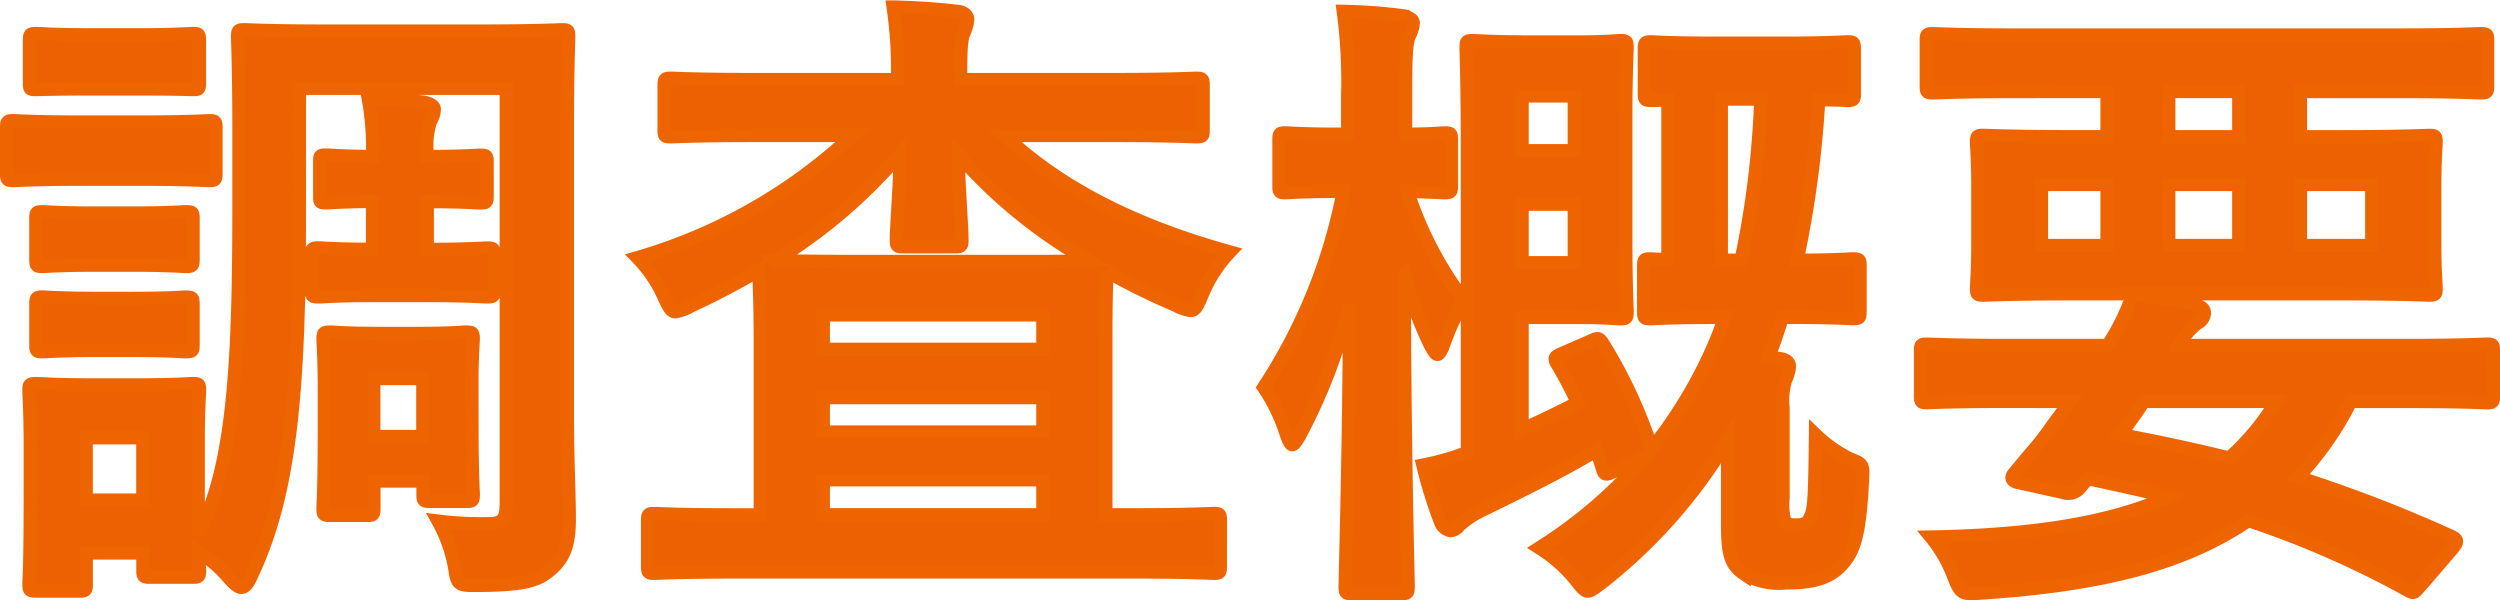 <svg xmlns="http://www.w3.org/2000/svg" width="188.536" height="45.272" viewBox="0 0 188.536 45.272"><defs><style>.a{fill:#ed6103;stroke:#ed6400;}</style></defs><path class="a" d="M-71.808-34.272h15.6v31.2c0,1.2-.192,1.632-1.3,1.632a25.732,25.732,0,0,1-3.84-.192,11.271,11.271,0,0,1,1.3,3.84c.144.912.336,1.008,1.344,1.008,3.84,0,4.848-.336,5.808-1.152,1.1-.912,1.44-2.016,1.44-3.84,0-1.968-.144-4.416-.144-7.968v-21.6c0-4.272.1-6.528.1-6.816,0-.48-.048-.528-.528-.528-.288,0-1.824.1-6.24.1H-69.7c-4.416,0-5.9-.1-6.24-.1-.48,0-.528.048-.528.528,0,.336.1,2.544.1,6.816v6.1c0,11.568-.384,19.44-3.072,24.624V-7.776c0-2.256.1-3.408.1-3.7,0-.48-.048-.528-.48-.528-.336,0-1.344.1-4.464.1h-2.976c-3.072,0-4.08-.1-4.368-.1-.528,0-.576.048-.576.528,0,.336.1,1.488.1,4.512v3.072c0,5.952-.1,6.672-.1,7.008,0,.48.048.528.576.528h3.216c.48,0,.528-.048.528-.528V.768h4.272v1.3c0,.48.048.528.528.528h3.264c.432,0,.48-.048.48-.528,0-.144-.048-.432-.1-1.392a9.505,9.505,0,0,1,2.3,1.968c.432.48.72.72.96.72.288,0,.528-.336.816-1.008,2.832-6.048,3.552-13.584,3.552-26.88ZM-83.616-7.92v4.7h-4.272v-4.7ZM-58.8-12.048c0-1.968.1-3.072.1-3.312,0-.48-.048-.528-.528-.528-.336,0-1.056.1-3.552.1H-65.9c-2.5,0-3.264-.1-3.552-.1-.528,0-.576.048-.576.528,0,.288.1,1.344.1,3.984v2.592c0,4.9-.1,5.856-.1,6.192,0,.48.048.528.576.528h2.736c.48,0,.528-.048.528-.528V-4.656h3.7v1.008c0,.48.048.528.528.528h2.736c.48,0,.528-.048.528-.528,0-.288-.1-1.3-.1-5.52Zm-3.7-.336v4.368h-3.7v-4.368Zm.336-16.752v-.144a6.076,6.076,0,0,1,.24-2.5,1.863,1.863,0,0,0,.288-.912c0-.24-.288-.432-.768-.528-1.248-.144-2.928-.24-4.224-.336a20.239,20.239,0,0,1,.336,4.32v.1h-.288c-1.776,0-2.88-.1-3.216-.1-.48,0-.48.048-.48.528v2.544c0,.48,0,.528.48.528.336,0,1.44-.1,3.216-.1h.288v3.6h-.72c-1.872,0-3.072-.1-3.312-.1-.528,0-.576.048-.576.528v2.64c0,.48.048.528.576.528.24,0,1.44-.1,3.312-.1h5.424c2.448,0,3.648.1,3.936.1.48,0,.528-.048.528-.528V-21.7c0-.48-.048-.528-.528-.528-.288,0-1.488.1-3.936.1h-.576v-3.6h.192c2.4,0,3.5.1,3.792.1.48,0,.528-.048.528-.528V-28.7c0-.48-.048-.528-.528-.528-.288,0-1.392.1-3.792.1Zm-26.064-2.592c-3.648,0-4.848-.1-5.136-.1-.48,0-.528.048-.528.528v3.408c0,.528.048.576.528.576.288,0,1.488-.1,5.136-.1h4.464c3.7,0,4.848.1,5.136.1.48,0,.528-.048.528-.576V-31.3c0-.48-.048-.528-.528-.528-.288,0-1.44.1-5.136.1Zm.96-6.576c-3.12,0-4.08-.1-4.368-.1-.48,0-.528.048-.528.528v3.216c0,.48.048.48.528.48.288,0,1.248-.048,4.368-.048h3.024c3.12,0,4.08.048,4.368.048.48,0,.528,0,.528-.48v-3.216c0-.48-.048-.528-.528-.528-.288,0-1.248.1-4.368.1Zm.192,13.44c-2.928,0-3.792-.1-4.08-.1-.48,0-.528.048-.528.48v3.12c0,.48.048.528.528.528.288,0,1.152-.1,4.08-.1h2.592c2.928,0,3.792.1,4.08.1.528,0,.576-.048.576-.528v-3.12c0-.432-.048-.48-.576-.48-.288,0-1.152.1-4.08.1Zm0,6.432c-2.928,0-3.792-.1-4.08-.1-.48,0-.528.048-.528.528v3.072c0,.48.048.528.528.528.288,0,1.152-.1,4.08-.1h2.592c2.928,0,3.792.1,4.08.1.528,0,.576-.048.576-.528V-18c0-.48-.048-.528-.576-.528-.288,0-1.152.1-4.08.1ZM-30.1-30.72A40.15,40.15,0,0,1-46.32-21.5a10.13,10.13,0,0,1,1.968,2.88c.384.864.576,1.2.912,1.2a3.493,3.493,0,0,0,1.152-.432c1.68-.768,3.408-1.68,5.136-2.688,0,.624.1,2.208.1,5.136v13.3H-39.12c-4.176,0-5.616-.1-5.9-.1-.48,0-.528.048-.528.528V1.776c0,.48.048.528.528.528.288,0,1.728-.1,5.9-.1H-8.736c4.176,0,5.616.1,5.9.1.432,0,.48-.048.48-.528V-1.68c0-.48-.048-.528-.48-.528-.288,0-1.728.1-5.9.1h-2.256v-13.3c0-2.784.048-4.368.1-5.04A52,52,0,0,0-5.712-17.9a3.3,3.3,0,0,0,1.1.384c.384,0,.528-.336.912-1.248a10.333,10.333,0,0,1,2.064-3.168c-7.1-1.968-12.768-4.8-16.992-8.784h8.208c4.416,0,5.952.1,6.24.1.48,0,.528-.048.528-.48v-3.36c0-.528-.048-.576-.528-.576-.288,0-1.824.1-6.24.1h-11.52v-.768c0-1.92.1-2.448.288-2.832a3.209,3.209,0,0,0,.24-.912c0-.288-.24-.576-.72-.624-1.632-.192-3.168-.288-4.9-.336a33.106,33.106,0,0,1,.336,5.328v.144H-37.536c-4.416,0-5.952-.1-6.24-.1-.48,0-.528.048-.528.576v3.36c0,.432.048.48.528.48.288,0,1.824-.1,6.24-.1Zm7.728,8.4c.48,0,.528-.048.528-.528,0-1.056-.24-3.84-.288-6.432a37.742,37.742,0,0,0,9.84,8.016c-.912.048-2.544.048-5.472.048H-30.24c-3.216,0-4.9-.048-5.712-.048A39.494,39.494,0,0,0-26.5-29.328c-.048,2.736-.288,5.424-.288,6.48,0,.48.048.528.528.528ZM-32.3-2.112v-2.64h16.56v2.64Zm16.56-15.072v2.592H-32.3v-2.592ZM-32.3-8.352v-2.592h16.56v2.592ZM23.472-14.3c-.576.24-.72.336-.432.816.528.912,1.056,1.872,1.536,2.928Q22.488-9.48,20.4-8.544v-8.448h4.272c2.064,0,2.832.1,3.12.1.48,0,.528-.048.528-.576,0-.288-.1-1.92-.1-5.328v-9.216c0-3.408.1-5.04.1-5.328,0-.48-.048-.528-.528-.528-.288,0-1.056.1-3.12.1H20.928c-2.688,0-3.936-.1-4.272-.1-.432,0-.48.048-.48.528,0,.288.1,2.784.1,7.584V-6.816a19.33,19.33,0,0,1-3.36.96,33.83,33.83,0,0,0,1.344,4.32.965.965,0,0,0,.768.624.9.9,0,0,0,.624-.384,7.478,7.478,0,0,1,1.824-1.2c3.36-1.632,6.048-2.976,8.544-4.464l.432,1.344c.144.528.24.528.864.24l2.352-1.1A35.326,35.326,0,0,1,21.7.384a11.279,11.279,0,0,1,2.688,2.352c.48.624.72.912.96.912s.528-.24,1.056-.624A39.434,39.434,0,0,0,35.9-7.728v6.384c0,2.256.24,3.024,1.248,3.7a5.26,5.26,0,0,0,3.168.672c2.112,0,3.312-.384,4.224-1.392s1.344-2.3,1.536-6.48c.048-1.1,0-1.1-.96-1.488A10.3,10.3,0,0,1,42.528-8.16c-.048,4.368-.1,5.376-.288,5.952-.24.672-.48.864-1.1.864s-.816-.048-.912-.24A4.526,4.526,0,0,1,40.08-3.36v-6.768a5.556,5.556,0,0,1,.192-2.16A2.67,2.67,0,0,0,40.56-13.3c0-.288-.24-.528-.672-.576a5.316,5.316,0,0,0-.912-.1c.384-.96.72-1.968,1.056-3.024h.48c3.456,0,4.512.1,4.8.1.528,0,.576-.048.576-.528V-20.88c0-.48-.048-.528-.576-.528-.288,0-1.248.1-4.176.1a78.486,78.486,0,0,0,1.632-12.1c1.344,0,1.968.048,2.16.048.48,0,.528-.048.528-.528V-37.2c0-.528-.048-.576-.528-.576-.288,0-1.344.1-4.752.1H34.848c-3.408,0-4.416-.1-4.7-.1-.48,0-.528.048-.528.576v3.312c0,.48.048.528.528.528.144,0,.48,0,1.248-.048V-21.36c-.768,0-1.152-.048-1.3-.048-.48,0-.528.048-.528.528v3.456c0,.48.048.528.528.528.336,0,1.392-.1,4.848-.1h.72a22.545,22.545,0,0,1-.816,2.16,34.255,34.255,0,0,1-4.7,7.776.713.713,0,0,0-.048-.288,36.637,36.637,0,0,0-3.6-7.68c-.288-.432-.384-.432-.816-.24ZM38.4-33.456a69.928,69.928,0,0,1-1.488,12.144H35.424V-33.456ZM24.336-21.12H20.4v-4.416h3.936Zm0-12.576v4.128H20.4V-33.7ZM11.28,3.84c.48,0,.528-.048.528-.528,0-.72-.288-10.992-.288-23.568a28.562,28.562,0,0,0,1.92,5.28c.288.528.432.768.576.768s.288-.24.48-.768a19.433,19.433,0,0,1,1.536-3.312A27.785,27.785,0,0,1,11.76-26.5c1.872.048,2.544.1,2.784.1.48,0,.528-.048.528-.528v-3.456c0-.48-.048-.528-.528-.528-.24,0-.96.1-2.928.1v-2.976c0-3.12.048-3.84.288-4.464a2.235,2.235,0,0,0,.288-.96c0-.24-.336-.432-.768-.528a40.4,40.4,0,0,0-4.512-.336,39.223,39.223,0,0,1,.336,6.336v2.928H6.624c-2.928,0-3.792-.1-4.08-.1-.432,0-.48.048-.48.528v3.456c0,.48.048.528.48.528.288,0,1.152-.1,4.08-.1h.288a41.084,41.084,0,0,1-6,14.784,13.633,13.633,0,0,1,1.68,3.456c.192.576.336.864.48.864s.336-.288.624-.816A41.48,41.48,0,0,0,7.392-18C7.344-6.864,7.056,2.64,7.056,3.312c0,.48.048.528.528.528ZM64.512-34.032v3.408h-2.64c-4.7,0-6.384-.1-6.672-.1-.48,0-.528.048-.528.528,0,.336.1,1.2.1,3.552v3.888c0,2.352-.1,3.216-.1,3.552,0,.48.048.528.528.528.288,0,1.968-.1,6.672-.1H82.128c4.7,0,6.384.1,6.672.1.48,0,.528-.048.528-.528,0-.336-.1-1.2-.1-3.552V-26.64c0-2.352.1-3.264.1-3.552,0-.48-.048-.528-.528-.528-.288,0-1.968.1-6.672.1H79.1v-3.408H86.64c4.32,0,5.76.1,6.048.1.48,0,.528-.048.528-.528v-3.408c0-.48-.048-.528-.528-.528-.288,0-1.728.1-6.048.1H57.456c-4.272,0-5.76-.1-6.048-.1-.48,0-.528.048-.528.528v3.408c0,.48.048.528.528.528.288,0,1.776-.1,6.048-.1ZM84.48-22.416H79.1v-4.608H84.48Zm-10.032,0h-5.28v-4.608h5.28Zm-14.88,0v-4.608h4.944v4.608Zm9.6-8.208v-3.408h5.28v3.408Zm-7.44,19.968L60.384-8.832a21.687,21.687,0,0,1-1.776,2.256L57.456-5.184c-.192.24-.144.528.288.624l3.456.768a1.142,1.142,0,0,0,1.3-.384,6.453,6.453,0,0,0,.528-.672c2.208.48,4.224.912,6.1,1.392-4.176,1.872-9.84,2.88-17.9,3.024a10.351,10.351,0,0,1,1.68,2.88c.576,1.488.672,1.44,2.16,1.344C63.6,3.216,70.128,1.776,75.168-1.68A71.775,71.775,0,0,1,87.216,3.6c.48.288.48.144,1.008-.432L90.576.432c.192-.24.288-.384.288-.528S90.72-.384,90.48-.48A104.822,104.822,0,0,0,78.912-4.944,24.581,24.581,0,0,0,82.9-10.656h4.32c4.224,0,5.664.1,5.952.1.432,0,.48-.048.48-.528V-14.5c0-.432-.048-.48-.48-.48-.288,0-1.728.1-5.952.1H69.936a4.994,4.994,0,0,1,1.392-1.68.892.892,0,0,0,.528-.768c0-.24-.144-.48-.72-.624a33.8,33.8,0,0,0-4.7-.72A17.431,17.431,0,0,1,64.56-14.88H56.88c-4.224,0-5.664-.1-5.952-.1-.432,0-.48.048-.48.48v3.408c0,.48.048.528.48.528.288,0,1.728-.1,5.952-.1Zm15.552,0a19.127,19.127,0,0,1-3.552,4.272C71.04-7.056,68.3-7.632,65.52-8.16c.624-.816,1.2-1.632,1.776-2.5Z" transform="translate(94.388 40.932)"/></svg>